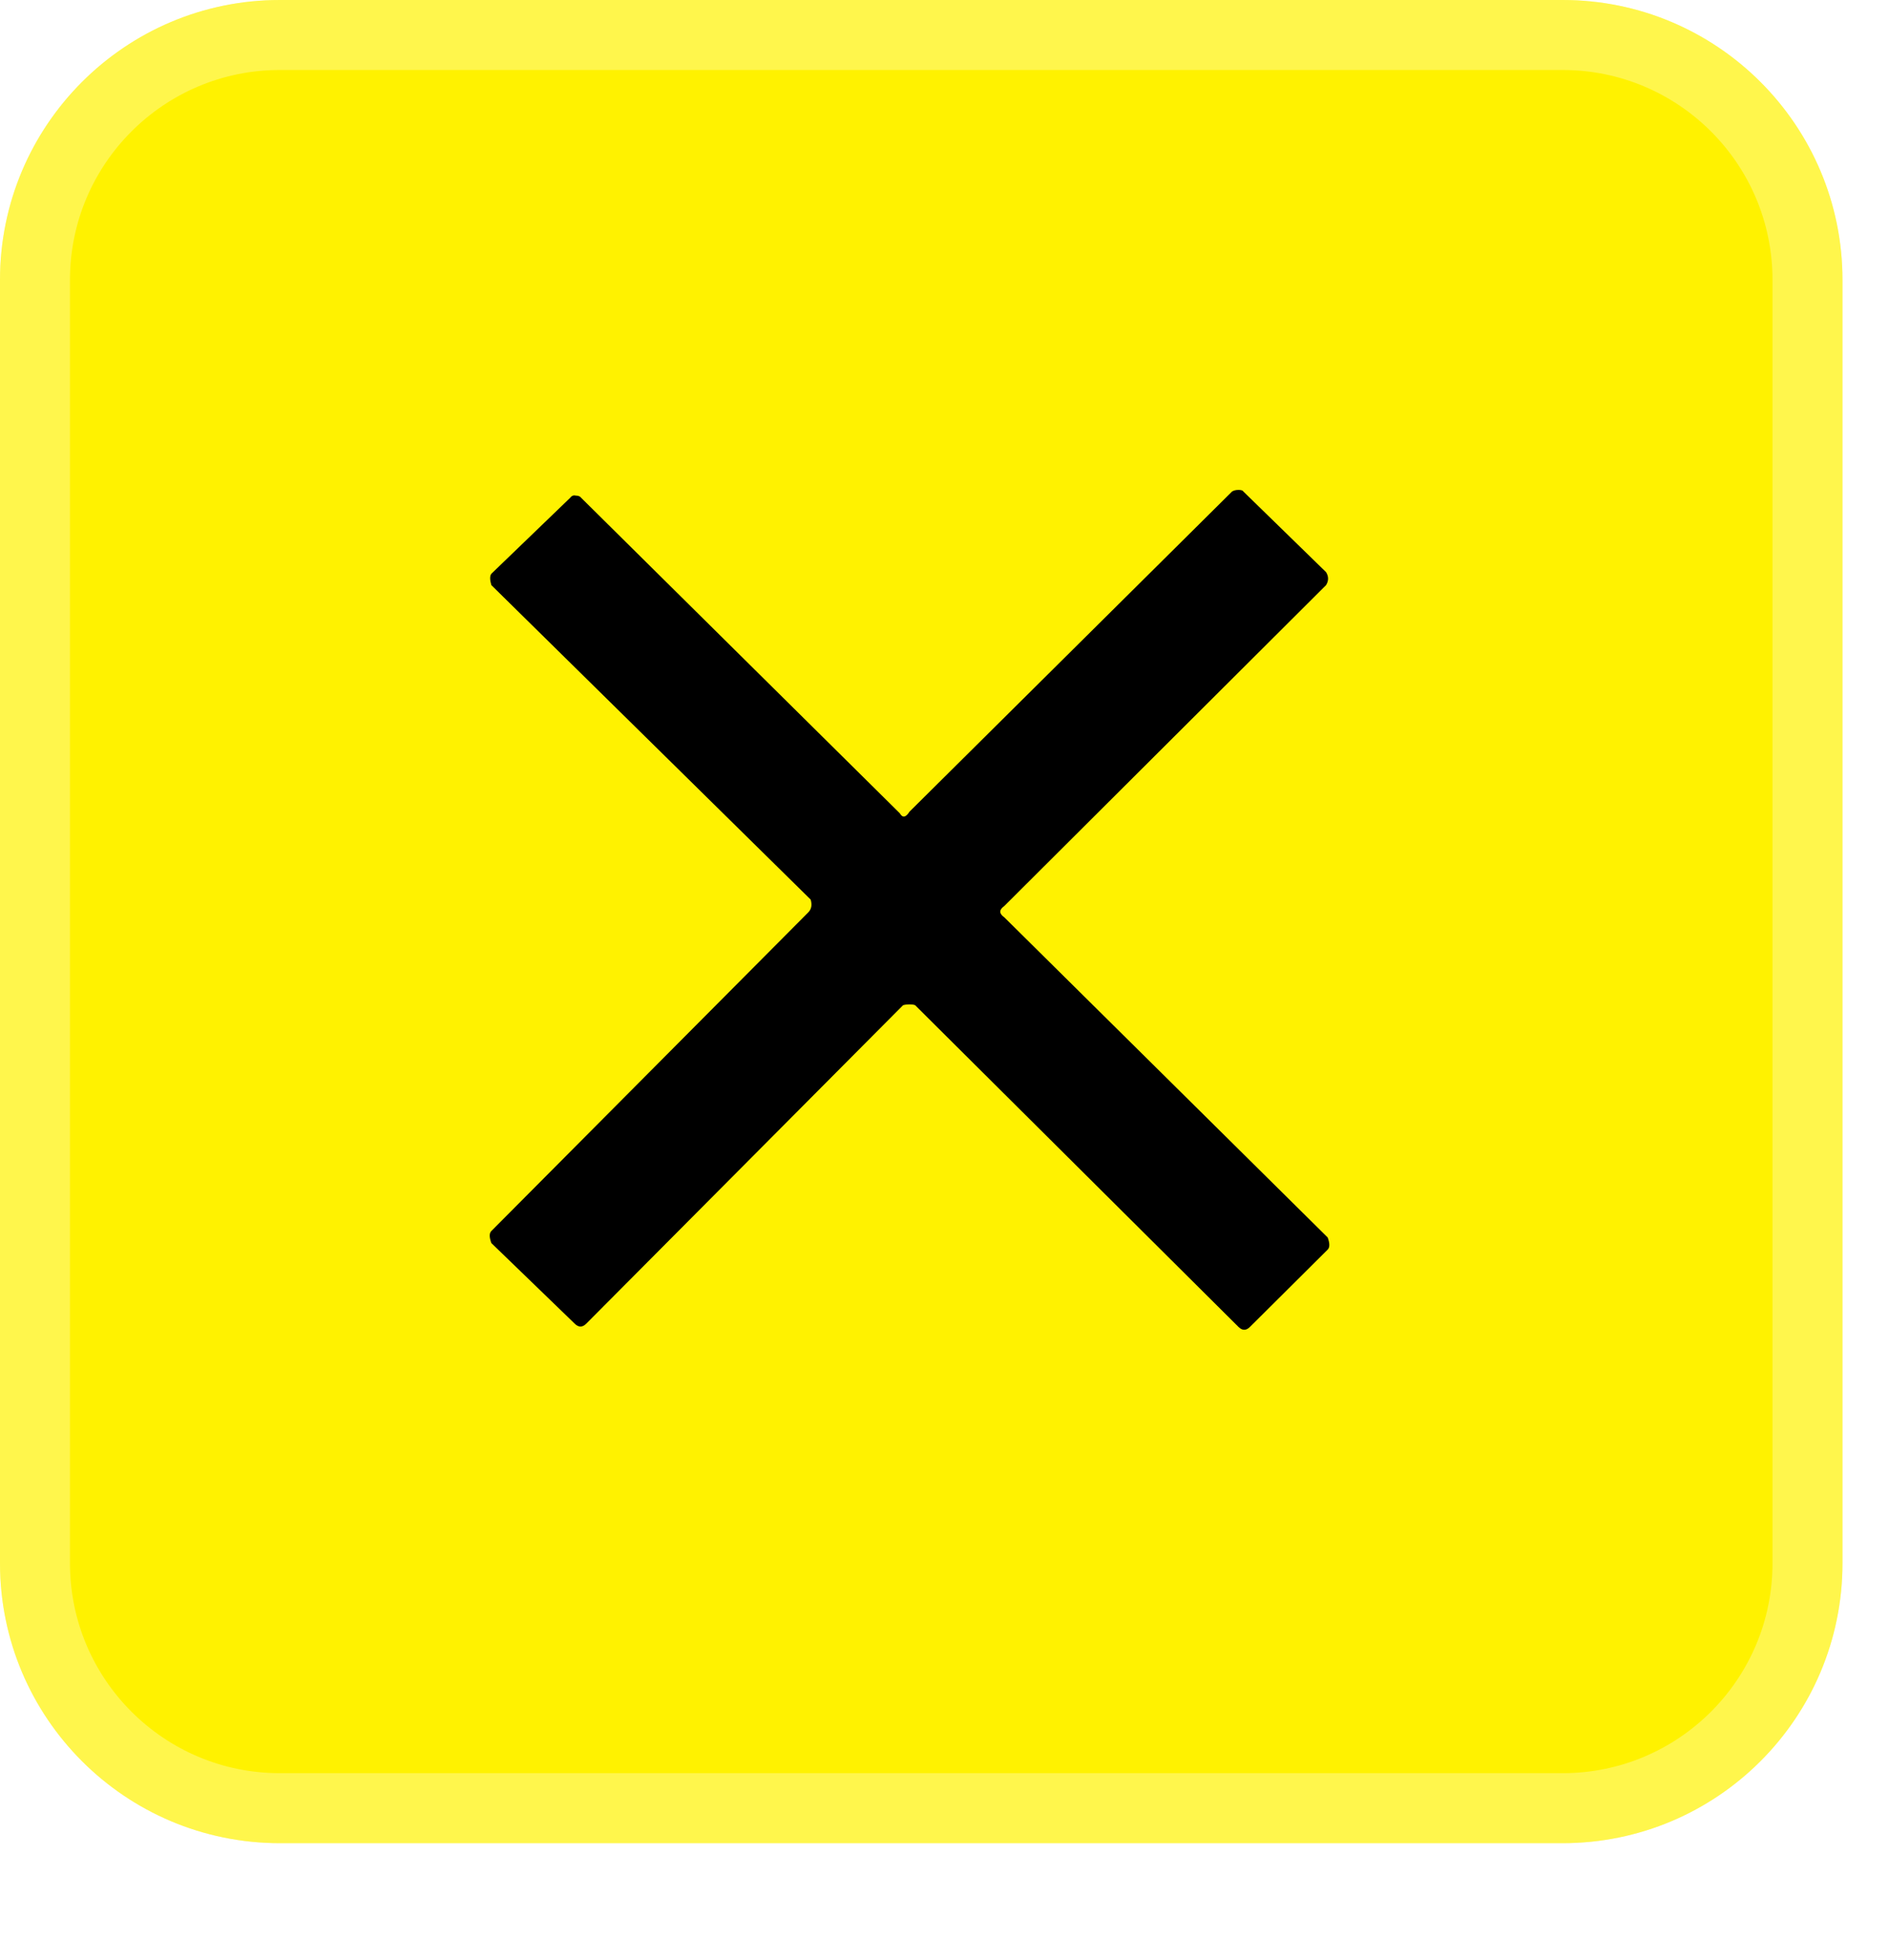 <svg width="27" height="28" viewBox="0 0 27 28" fill="none" xmlns="http://www.w3.org/2000/svg">
<g filter="url(#filter0_di_234_3044)">
<path d="M0 4C0 1.791 1.791 0 4 0H22.335C24.544 0 26.335 1.791 26.335 4V22.335C26.335 24.544 24.544 26.335 22.335 26.335H4C1.791 26.335 0 24.544 0 22.335V4Z" fill="#FFF200"/>
<path d="M4 0.5H22.335C24.268 0.5 25.835 2.067 25.835 4V22.335C25.835 24.268 24.268 25.835 22.335 25.835H4C2.067 25.835 0.5 24.268 0.5 22.335V4C0.5 2.067 2.067 0.5 4 0.5Z" stroke="white" stroke-opacity="0.3"/>
</g>
<path d="M7.023 17.761C6.992 17.677 6.992 17.619 7.023 17.589L11.552 13.037C11.598 12.991 11.61 12.93 11.587 12.853L7.023 8.36C7 8.283 7 8.229 7.023 8.198L8.147 7.115C8.17 7.084 8.197 7.073 8.228 7.081C8.266 7.081 8.293 7.092 8.309 7.115L12.861 11.62C12.9 11.689 12.946 11.682 13 11.597L17.61 7.023C17.633 7.008 17.664 7 17.703 7C17.741 7 17.765 7.008 17.772 7.023L18.954 8.175C18.992 8.237 18.992 8.298 18.954 8.36L14.355 12.945C14.278 12.999 14.278 13.053 14.355 13.107L18.977 17.681C19.008 17.765 19.008 17.823 18.977 17.854L17.865 18.96C17.811 19.013 17.757 19.013 17.703 18.96L13.081 14.363C13.066 14.355 13.039 14.351 13 14.351C12.961 14.351 12.931 14.355 12.907 14.363L8.378 18.914C8.324 18.967 8.27 18.967 8.216 18.914L7.023 17.761Z" fill="black"/>
<defs>
<filter id="filter0_di_234_3044" x="0" y="0" width="26.336" height="27.335" filterUnits="userSpaceOnUse" color-interpolation-filters="sRGB">
<feFlood flood-opacity="0" result="BackgroundImageFix"/>
<feColorMatrix in="SourceAlpha" type="matrix" values="0 0 0 0 0 0 0 0 0 0 0 0 0 0 0 0 0 0 127 0" result="hardAlpha"/>
<feOffset dy="1"/>
<feComposite in2="hardAlpha" operator="out"/>
<feColorMatrix type="matrix" values="0 0 0 0 0 0 0 0 0 0 0 0 0 0 0 0 0 0 0.15 0"/>
<feBlend mode="normal" in2="BackgroundImageFix" result="effect1_dropShadow_234_3044"/>
<feBlend mode="normal" in="SourceGraphic" in2="effect1_dropShadow_234_3044" result="shape"/>
<feColorMatrix in="SourceAlpha" type="matrix" values="0 0 0 0 0 0 0 0 0 0 0 0 0 0 0 0 0 0 127 0" result="hardAlpha"/>
<feOffset dy="-1"/>
<feComposite in2="hardAlpha" operator="arithmetic" k2="-1" k3="1"/>
<feColorMatrix type="matrix" values="0 0 0 0 0 0 0 0 0 0 0 0 0 0 0 0 0 0 0.25 0"/>
<feBlend mode="normal" in2="shape" result="effect2_innerShadow_234_3044"/>
</filter>
</defs>
</svg>
